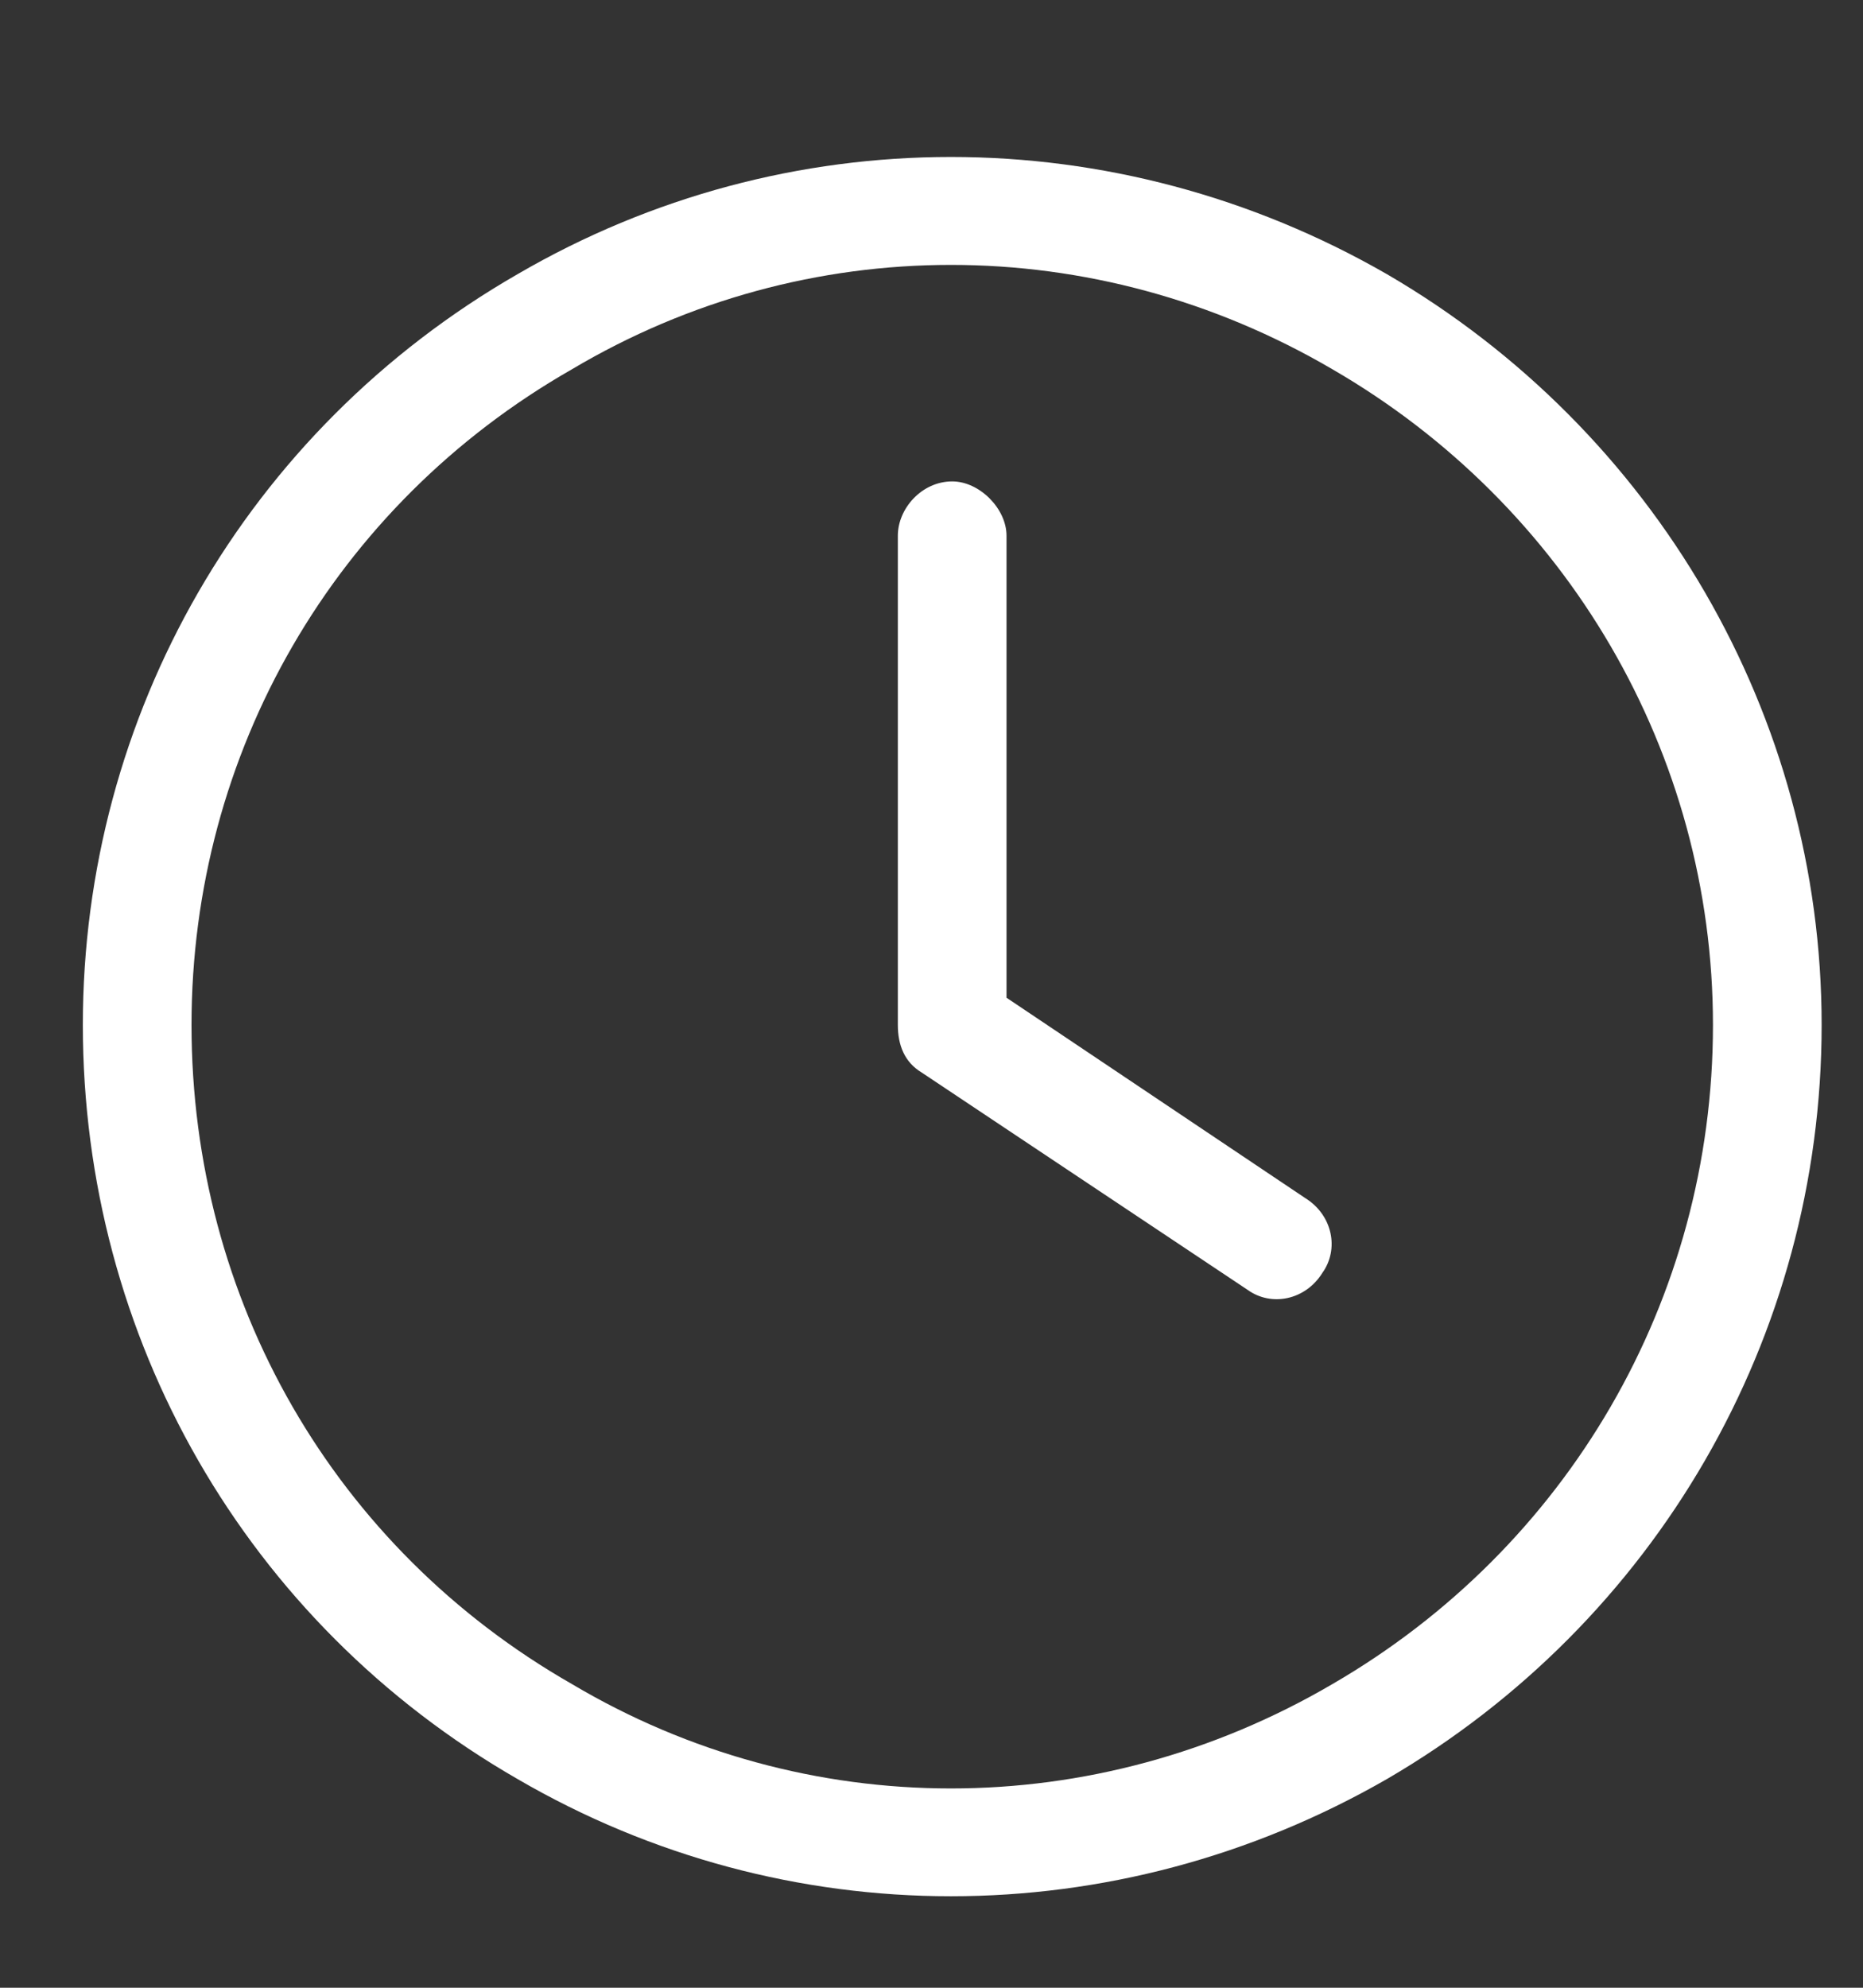 <svg width="15" height="16" viewBox="0 0 15 16" fill="none" xmlns="http://www.w3.org/2000/svg">
<rect x="0" y="0" width="15" height="16" fill="#333333" stroke="none"/>
<path d="M13.792 8.25C13.792 6.062 12.616 4.066 10.729 2.973C8.815 1.852 6.491 1.852 4.604 2.973C2.69 4.066 1.542 6.062 1.542 8.25C1.542 10.465 2.69 12.461 4.604 13.555C6.491 14.676 8.815 14.676 10.729 13.555C12.616 12.461 13.792 10.465 13.792 8.25ZM0.667 8.25C0.667 5.762 1.979 3.465 4.167 2.207C6.327 0.949 8.979 0.949 11.167 2.207C13.327 3.465 14.667 5.762 14.667 8.25C14.667 10.766 13.327 13.062 11.167 14.32C8.979 15.578 6.327 15.578 4.167 14.32C1.979 13.062 0.667 10.766 0.667 8.25ZM7.229 4.312C7.229 4.094 7.421 3.875 7.667 3.875C7.886 3.875 8.104 4.094 8.104 4.312V8.031L10.511 9.645C10.729 9.781 10.784 10.055 10.647 10.246C10.511 10.465 10.237 10.52 10.046 10.383L7.421 8.633C7.284 8.551 7.229 8.414 7.229 8.25V4.312Z" fill="white"/>
</svg>
